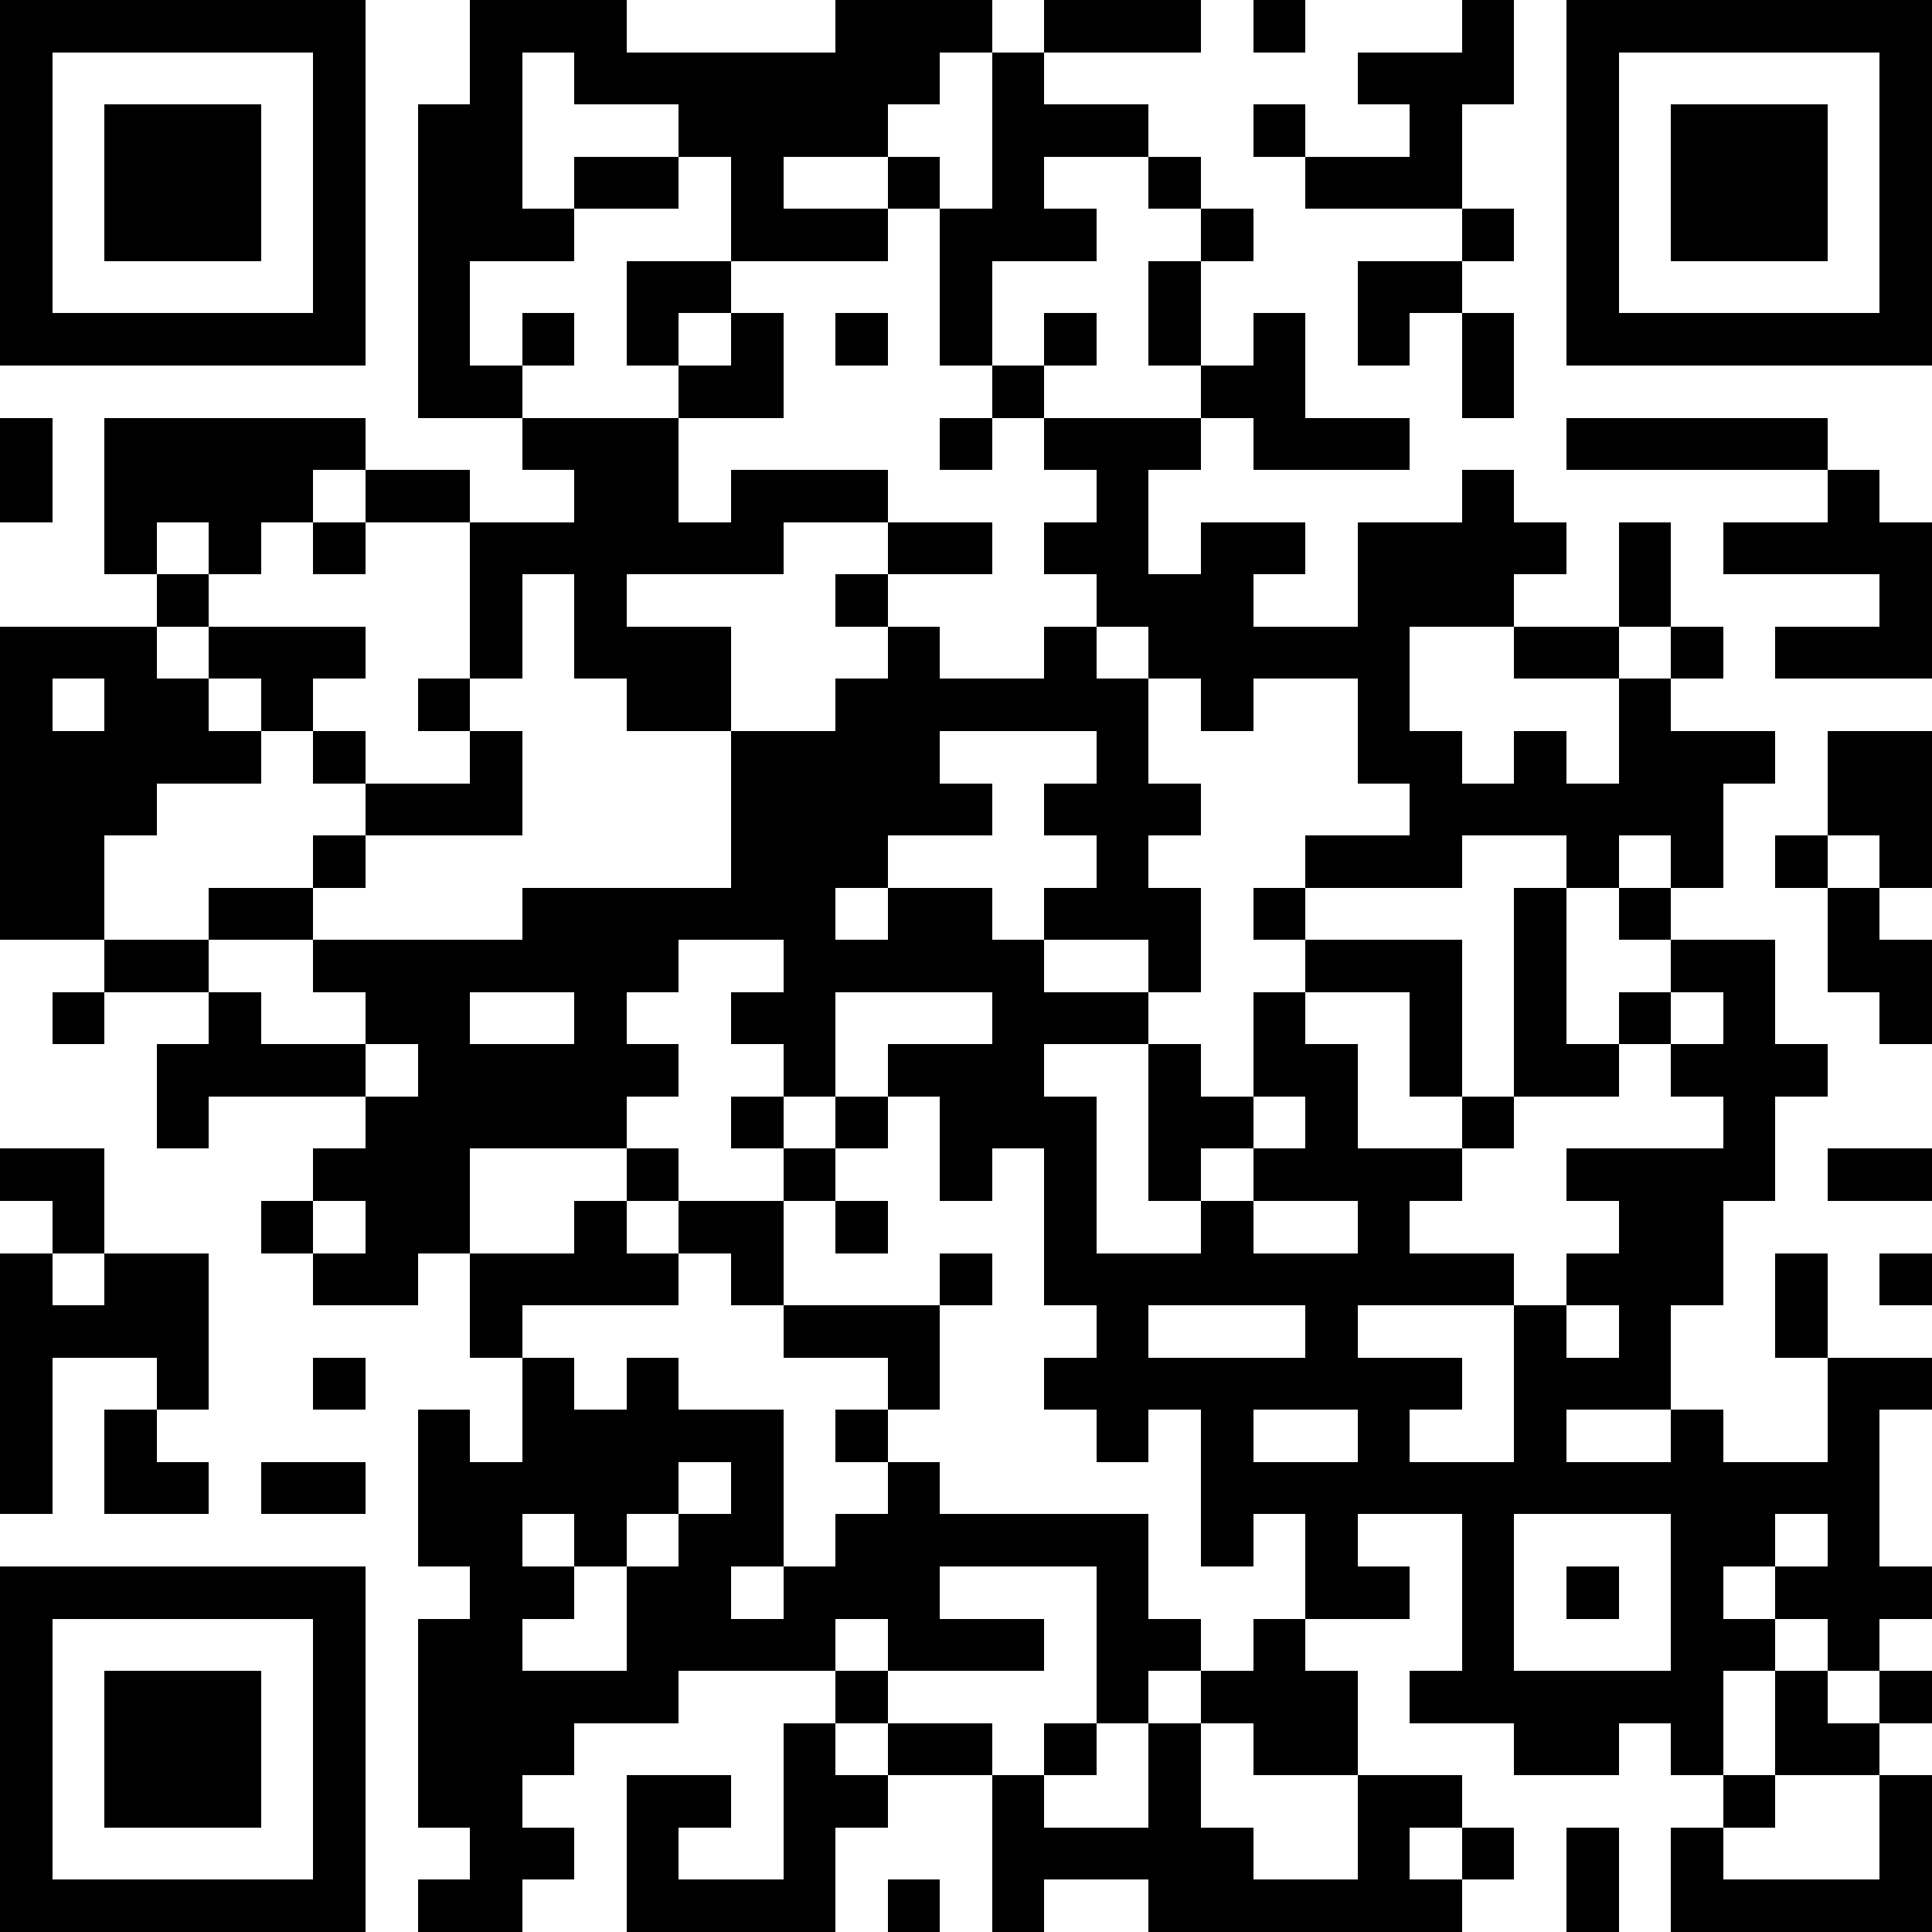 <svg xmlns="http://www.w3.org/2000/svg" width="200" height="200" viewBox="0 0 37 37" shape-rendering="crispEdges"><path stroke="#000000" d="M0 0.5h7m2 0h3m4 0h3m1 0h3m1 0h1m3 0h1m1 0h7M0 1.5h1m5 0h1m2 0h1m1 0h7m1 0h1m6 0h3m1 0h1m5 0h1M0 2.5h1m1 0h3m1 0h1m1 0h2m3 0h4m2 0h3m2 0h1m2 0h1m2 0h1m1 0h3m1 0h1M0 3.5h1m1 0h3m1 0h1m1 0h2m1 0h2m1 0h1m2 0h1m1 0h1m2 0h1m2 0h3m2 0h1m1 0h3m1 0h1M0 4.5h1m1 0h3m1 0h1m1 0h3m3 0h3m1 0h3m2 0h1m4 0h1m1 0h1m1 0h3m1 0h1M0 5.5h1m5 0h1m1 0h1m3 0h2m4 0h1m3 0h1m3 0h2m2 0h1m5 0h1M0 6.5h7m1 0h1m1 0h1m1 0h1m1 0h1m1 0h1m1 0h1m1 0h1m1 0h1m1 0h1m1 0h1m1 0h1m1 0h7M8 7.5h2m3 0h2m4 0h1m3 0h2m3 0h1M0 8.5h1m1 0h5m3 0h3m5 0h1m1 0h3m1 0h3m3 0h5M0 9.5h1m1 0h4m1 0h2m2 0h2m1 0h3m4 0h1m6 0h1m6 0h1M2 10.5h1m1 0h1m1 0h1m2 0h6m2 0h2m1 0h2m1 0h2m1 0h4m1 0h1m1 0h4M3 11.5h1m5 0h1m1 0h1m4 0h1m4 0h3m2 0h3m2 0h1m4 0h1M0 12.5h3m1 0h3m2 0h1m1 0h3m3 0h1m2 0h1m1 0h5m2 0h2m1 0h1m1 0h3M0 13.5h1m1 0h2m1 0h1m2 0h1m3 0h2m2 0h6m1 0h1m2 0h1m4 0h1M0 14.5h5m1 0h1m2 0h1m4 0h4m3 0h1m4 0h2m1 0h1m1 0h3m1 0h2M0 15.5h3m4 0h3m4 0h5m1 0h3m4 0h6m2 0h2M0 16.5h2m4 0h1m7 0h3m4 0h1m3 0h3m2 0h1m1 0h1m1 0h1m1 0h1M0 17.5h2m2 0h2m4 0h6m1 0h2m1 0h3m1 0h1m4 0h1m1 0h1m3 0h1M2 18.5h2m2 0h7m2 0h5m2 0h1m2 0h3m1 0h1m2 0h2m1 0h2M1 19.5h1m2 0h1m2 0h2m2 0h1m2 0h2m3 0h3m2 0h1m2 0h1m1 0h1m1 0h1m1 0h1m2 0h1M3 20.5h4m1 0h5m2 0h1m1 0h3m2 0h1m1 0h2m1 0h1m1 0h2m1 0h3M3 21.5h1m3 0h5m2 0h1m1 0h1m1 0h3m1 0h2m1 0h1m2 0h1m4 0h1M0 22.5h2m4 0h3m3 0h1m2 0h1m2 0h1m1 0h1m1 0h1m1 0h4m2 0h4m1 0h2M1 23.5h1m3 0h1m1 0h2m2 0h1m1 0h2m1 0h1m3 0h1m2 0h1m2 0h1m4 0h2M0 24.5h1m1 0h2m2 0h2m1 0h4m1 0h1m3 0h1m1 0h9m1 0h3m1 0h1m1 0h1M0 25.5h4m5 0h1m5 0h3m3 0h1m3 0h1m3 0h1m1 0h1m2 0h1M0 26.5h1m2 0h1m2 0h1m3 0h1m1 0h1m4 0h1m2 0h8m1 0h3m3 0h2M0 27.5h1m1 0h1m5 0h1m1 0h5m1 0h1m4 0h1m1 0h1m2 0h1m2 0h1m2 0h1m2 0h1M0 28.5h1m1 0h2m1 0h2m1 0h5m1 0h1m2 0h1m5 0h13M8 29.5h2m1 0h1m1 0h2m1 0h6m1 0h1m1 0h1m2 0h1m3 0h2m1 0h1M0 30.5h7m2 0h2m1 0h2m1 0h3m3 0h1m3 0h2m1 0h1m1 0h1m1 0h1m1 0h3M0 31.5h1m5 0h1m1 0h2m2 0h4m1 0h3m1 0h2m1 0h1m3 0h1m3 0h2m1 0h1M0 32.5h1m1 0h3m1 0h1m1 0h5m3 0h1m4 0h1m1 0h3m1 0h6m1 0h1m1 0h1M0 33.5h1m1 0h3m1 0h1m1 0h3m4 0h1m1 0h2m1 0h1m1 0h1m1 0h2m3 0h2m1 0h1m1 0h2M0 34.5h1m1 0h3m1 0h1m1 0h2m2 0h2m1 0h2m2 0h1m2 0h1m3 0h2m5 0h1m2 0h1M0 35.5h1m5 0h1m2 0h2m1 0h1m2 0h1m3 0h5m2 0h1m1 0h1m1 0h1m1 0h1m3 0h1M0 36.5h7m1 0h2m2 0h4m1 0h1m1 0h1m2 0h6m2 0h1m1 0h5"/></svg>
